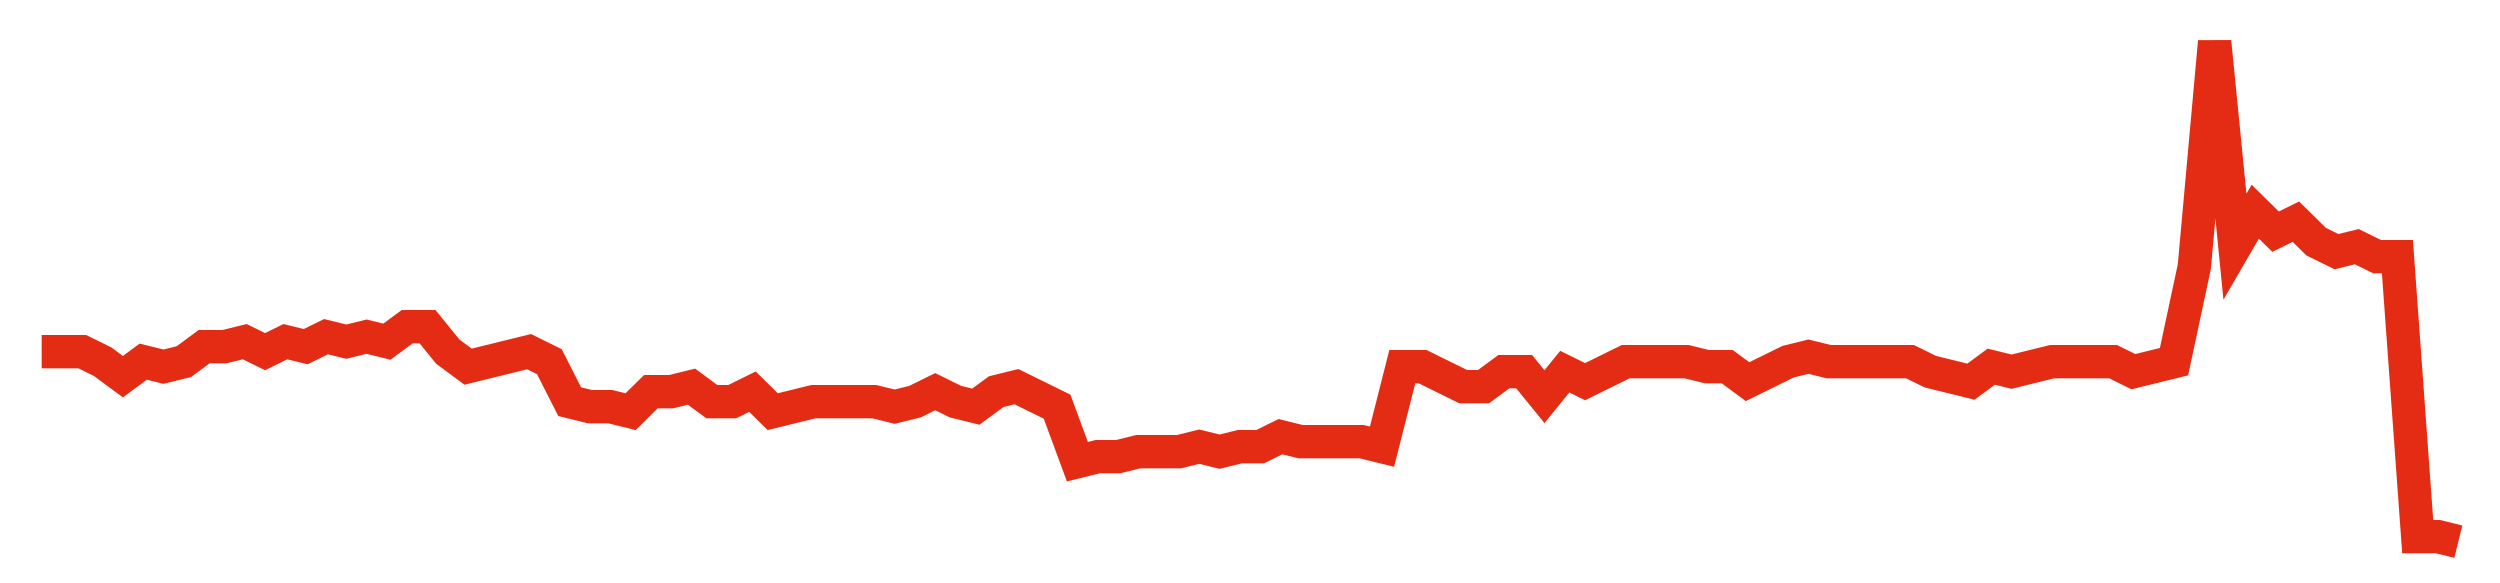 <svg width="300" height="70" viewBox="0 0 300 70" xmlns="http://www.w3.org/2000/svg">
    <path d="M 5,42.2 L 7.437,42.2 L 9.874,42.2 L 12.311,43.4 L 14.748,45.2 L 17.185,43.4 L 19.622,44 L 22.059,43.4 L 24.496,41.6 L 26.933,41.6 L 29.37,41 L 31.807,42.2 L 34.244,41 L 36.681,41.6 L 39.118,40.4 L 41.555,41 L 43.992,40.4 L 46.429,41 L 48.866,39.2 L 51.303,39.2 L 53.739,42.2 L 56.176,44 L 58.613,43.4 L 61.05,42.8 L 63.487,42.2 L 65.924,43.4 L 68.361,48.2 L 70.798,48.8 L 73.235,48.8 L 75.672,49.4 L 78.109,47 L 80.546,47 L 82.983,46.4 L 85.42,48.2 L 87.857,48.2 L 90.294,47 L 92.731,49.4 L 95.168,48.8 L 97.605,48.2 L 100.042,48.2 L 102.479,48.2 L 104.916,48.2 L 107.353,48.8 L 109.79,48.2 L 112.227,47 L 114.664,48.2 L 117.101,48.8 L 119.538,47 L 121.975,46.4 L 124.412,47.6 L 126.849,48.8 L 129.286,55.4 L 131.723,54.8 L 134.16,54.8 L 136.597,54.2 L 139.034,54.2 L 141.471,54.2 L 143.908,53.6 L 146.345,54.2 L 148.782,53.6 L 151.218,53.6 L 153.655,52.4 L 156.092,53 L 158.529,53 L 160.966,53 L 163.403,53 L 165.84,53.6 L 168.277,44 L 170.714,44 L 173.151,45.2 L 175.588,46.4 L 178.025,46.4 L 180.462,44.6 L 182.899,44.6 L 185.336,47.6 L 187.773,44.6 L 190.21,45.8 L 192.647,44.6 L 195.084,43.4 L 197.521,43.4 L 199.958,43.4 L 202.395,43.4 L 204.832,44 L 207.269,44 L 209.706,45.8 L 212.143,44.6 L 214.58,43.4 L 217.017,42.8 L 219.454,43.4 L 221.891,43.4 L 224.328,43.4 L 226.765,43.4 L 229.202,43.4 L 231.639,44.6 L 234.076,45.2 L 236.513,45.8 L 238.95,44 L 241.387,44.6 L 243.824,44 L 246.261,43.4 L 248.697,43.4 L 251.134,43.4 L 253.571,43.4 L 256.008,44.6 L 258.445,44 L 260.882,43.4 L 263.319,32 L 265.756,5 L 268.193,29.6 L 270.63,25.4 L 273.067,27.8 L 275.504,26.6 L 277.941,29 L 280.378,30.2 L 282.815,29.6 L 285.252,30.8 L 287.689,30.8 L 290.126,64.4 L 292.563,64.4 L 295,65" fill="none" stroke="#E32C13" stroke-width="4"/>
</svg>
